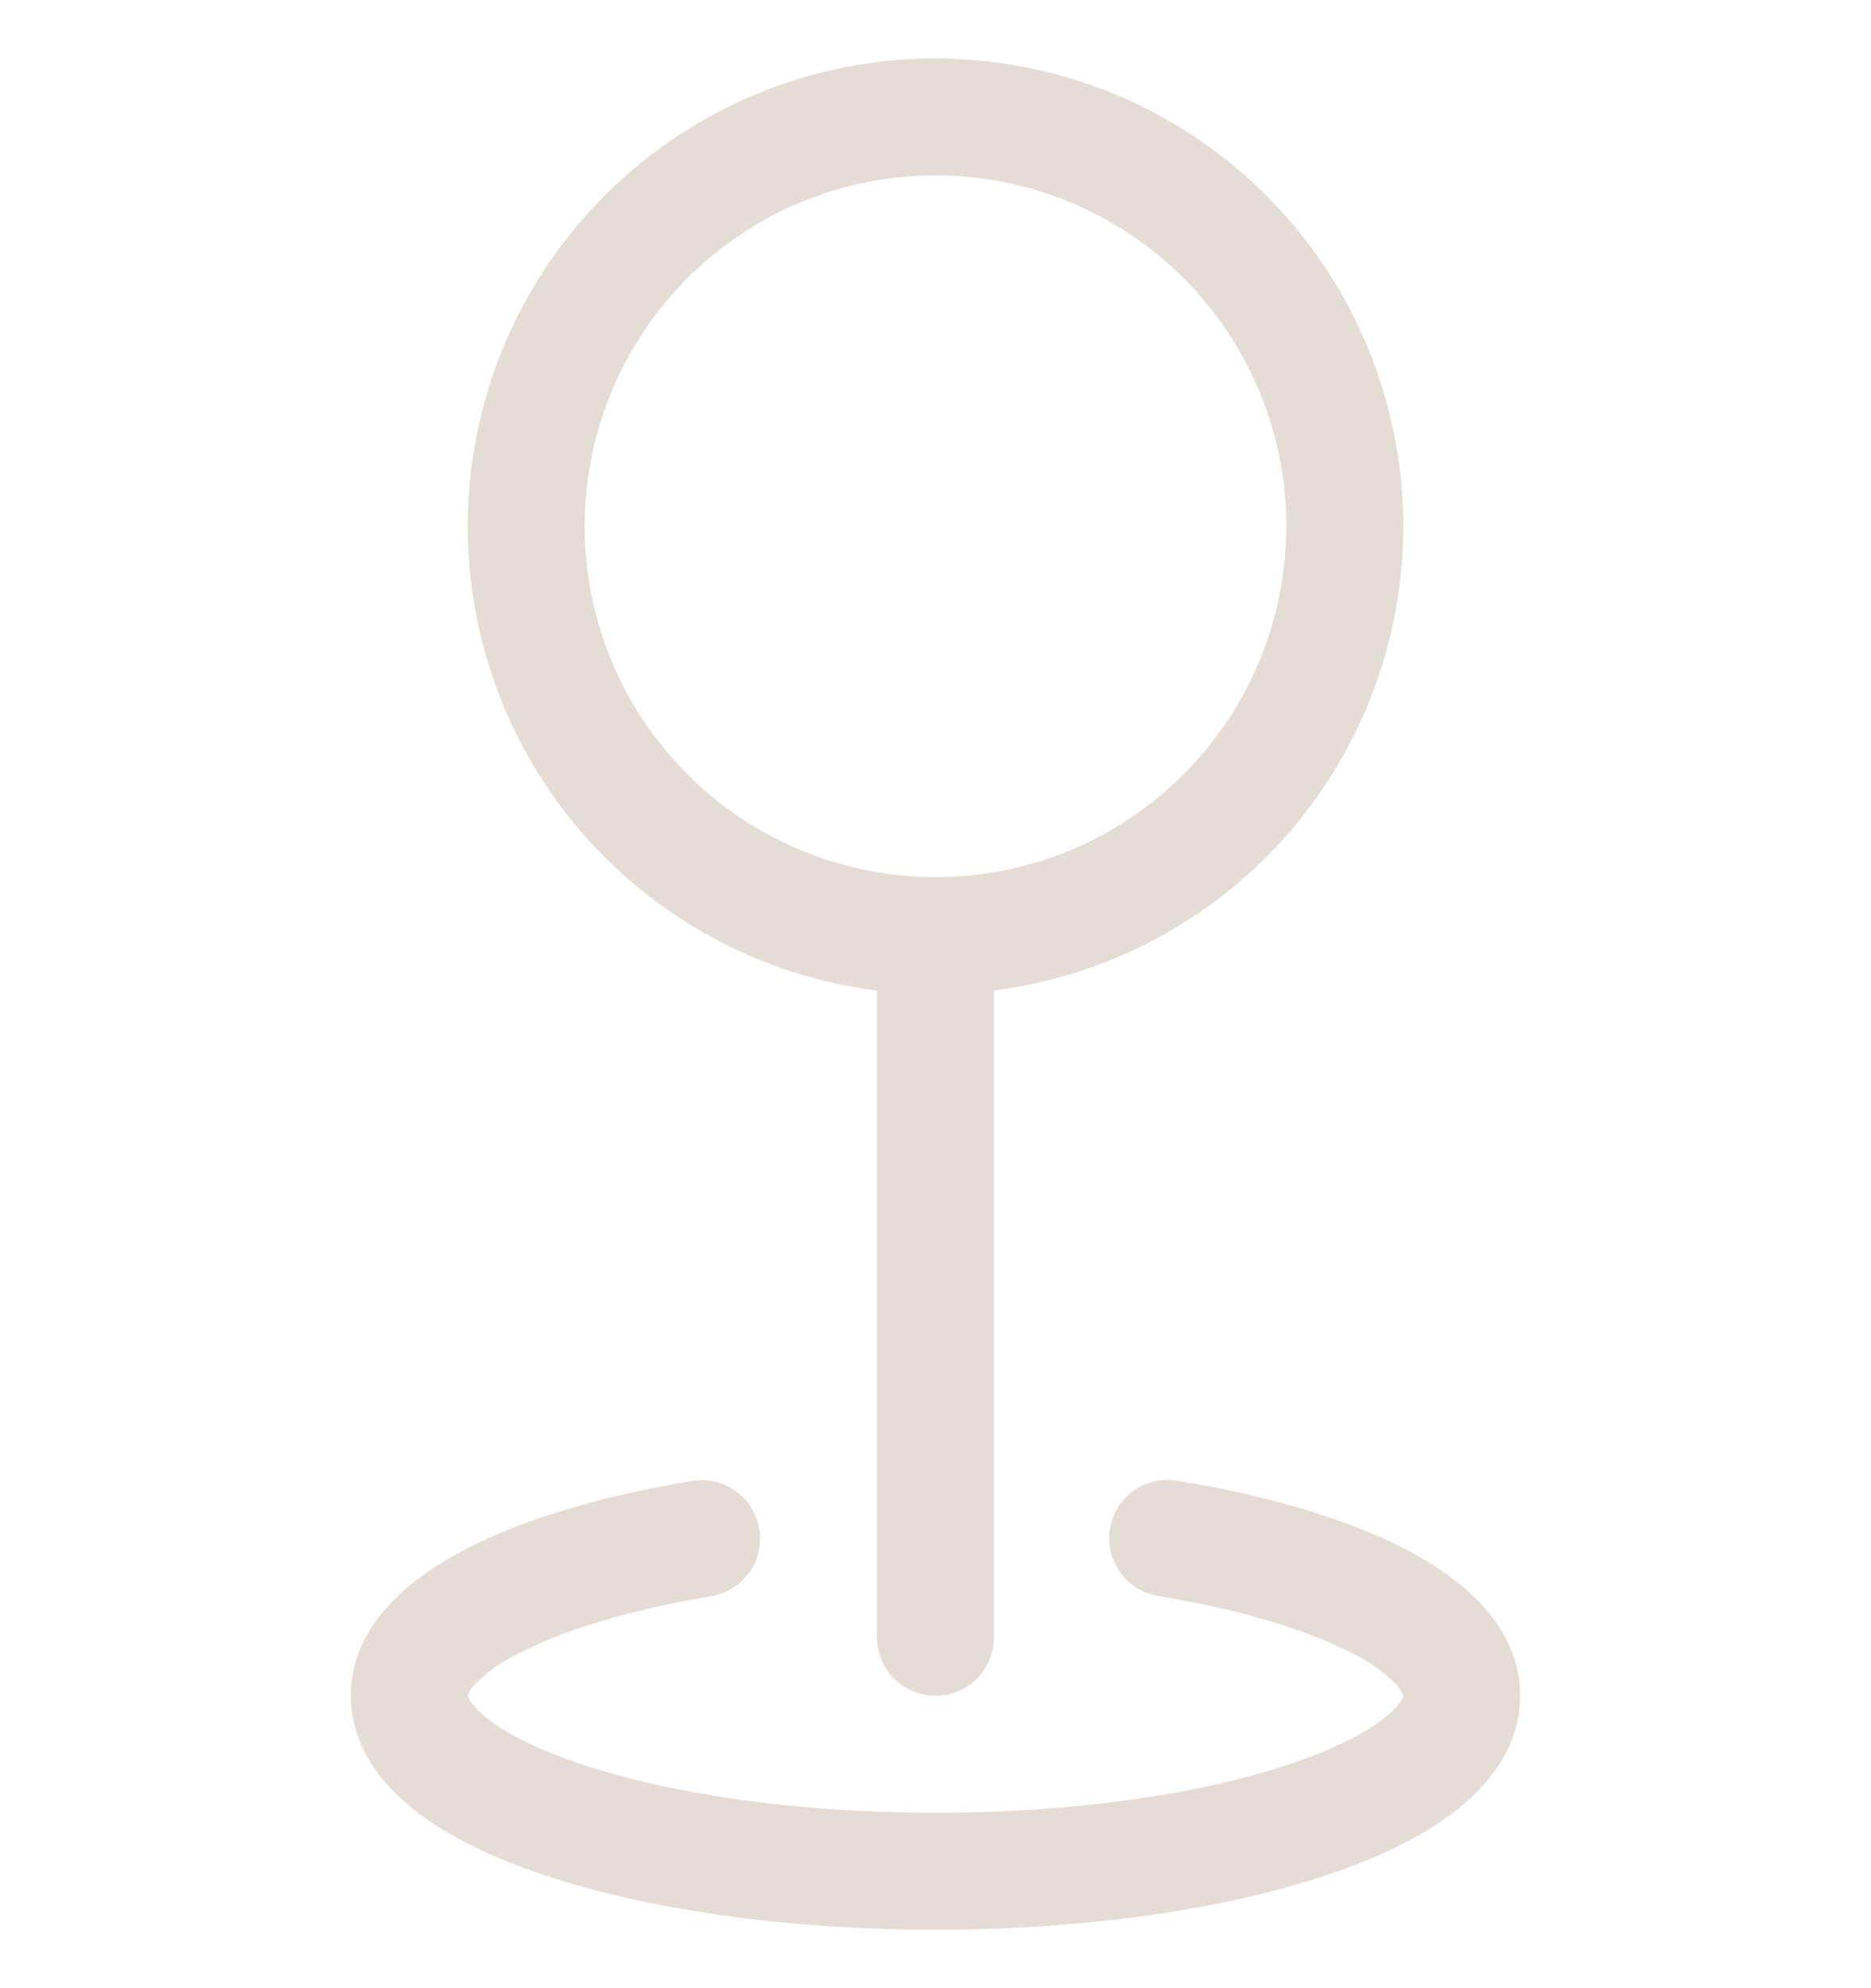 <?xml version="1.0" encoding="UTF-8"?> <svg xmlns="http://www.w3.org/2000/svg" width="16" height="17" viewBox="0 0 16 17" fill="none"> <g clip-path="url(#clip0_90_1105)"> <path fill-rule="evenodd" clip-rule="evenodd" d="M8 1.5C7.606 1.5 7.216 1.577 6.852 1.728C6.488 1.879 6.157 2.1 5.879 2.378C5.6 2.657 5.379 2.988 5.228 3.352C5.078 3.716 5 4.106 5 4.5C5 4.894 5.078 5.284 5.228 5.648C5.379 6.012 5.6 6.342 5.879 6.621C6.157 6.9 6.488 7.12 6.852 7.271C7.216 7.422 7.606 7.5 8 7.5C8.796 7.5 9.559 7.184 10.121 6.621C10.684 6.058 11 5.295 11 4.5C11 3.704 10.684 2.941 10.121 2.378C9.559 1.816 8.796 1.5 8 1.5ZM4 4.5C4 3.73 4.222 2.976 4.64 2.33C5.058 1.683 5.653 1.171 6.354 0.854C7.056 0.537 7.834 0.43 8.595 0.545C9.357 0.659 10.069 0.991 10.646 1.5C11.223 2.009 11.641 2.674 11.85 3.415C12.059 4.156 12.049 4.942 11.823 5.677C11.596 6.413 11.162 7.068 10.573 7.563C9.983 8.058 9.264 8.372 8.5 8.469V14C8.5 14.132 8.447 14.259 8.354 14.353C8.26 14.447 8.133 14.5 8 14.5C7.867 14.5 7.74 14.447 7.646 14.353C7.553 14.259 7.5 14.132 7.5 14V8.47C6.533 8.348 5.644 7.877 4.999 7.146C4.355 6.415 3.999 5.474 4 4.5ZM6.493 13.074C6.515 13.204 6.484 13.338 6.407 13.446C6.329 13.554 6.213 13.627 6.082 13.649C5.37 13.767 4.802 13.944 4.427 14.142C4.289 14.208 4.164 14.297 4.057 14.407C4.033 14.433 4.013 14.463 4 14.497V14.5L4.002 14.508C4.006 14.519 4.011 14.53 4.018 14.541C4.057 14.598 4.106 14.649 4.163 14.691C4.328 14.821 4.598 14.961 4.976 15.086C5.727 15.336 6.796 15.5 8 15.5C9.204 15.5 10.273 15.337 11.024 15.086C11.402 14.96 11.672 14.821 11.837 14.691C11.894 14.649 11.943 14.599 11.983 14.541C11.989 14.53 11.994 14.519 11.998 14.508L12 14.5V14.496C11.986 14.463 11.967 14.432 11.943 14.406C11.836 14.297 11.711 14.207 11.573 14.142C11.197 13.944 10.63 13.767 9.918 13.649C9.852 13.64 9.788 13.617 9.73 13.583C9.673 13.549 9.623 13.504 9.583 13.45C9.543 13.396 9.515 13.335 9.499 13.27C9.483 13.205 9.481 13.137 9.492 13.071C9.503 13.005 9.527 12.942 9.563 12.885C9.599 12.829 9.646 12.78 9.701 12.742C9.756 12.704 9.818 12.677 9.883 12.664C9.949 12.65 10.016 12.65 10.082 12.663C10.852 12.79 11.534 12.991 12.039 13.257C12.5 13.5 13 13.9 13 14.5C13 14.926 12.74 15.252 12.456 15.477C12.166 15.705 11.776 15.89 11.34 16.035C10.462 16.328 9.281 16.5 8 16.5C6.719 16.5 5.538 16.328 4.66 16.035C4.224 15.89 3.834 15.705 3.544 15.477C3.26 15.252 3 14.926 3 14.5C3 13.901 3.5 13.5 3.961 13.257C4.466 12.991 5.148 12.79 5.918 12.663C6.049 12.641 6.183 12.672 6.291 12.749C6.398 12.826 6.471 12.943 6.493 13.074Z" fill="#E4DDD6"></path> </g> <defs> <clipPath id="clip0_90_1105"> <rect width="16" height="16" fill="white" transform="translate(0 0.5)"></rect> </clipPath> </defs> </svg> 